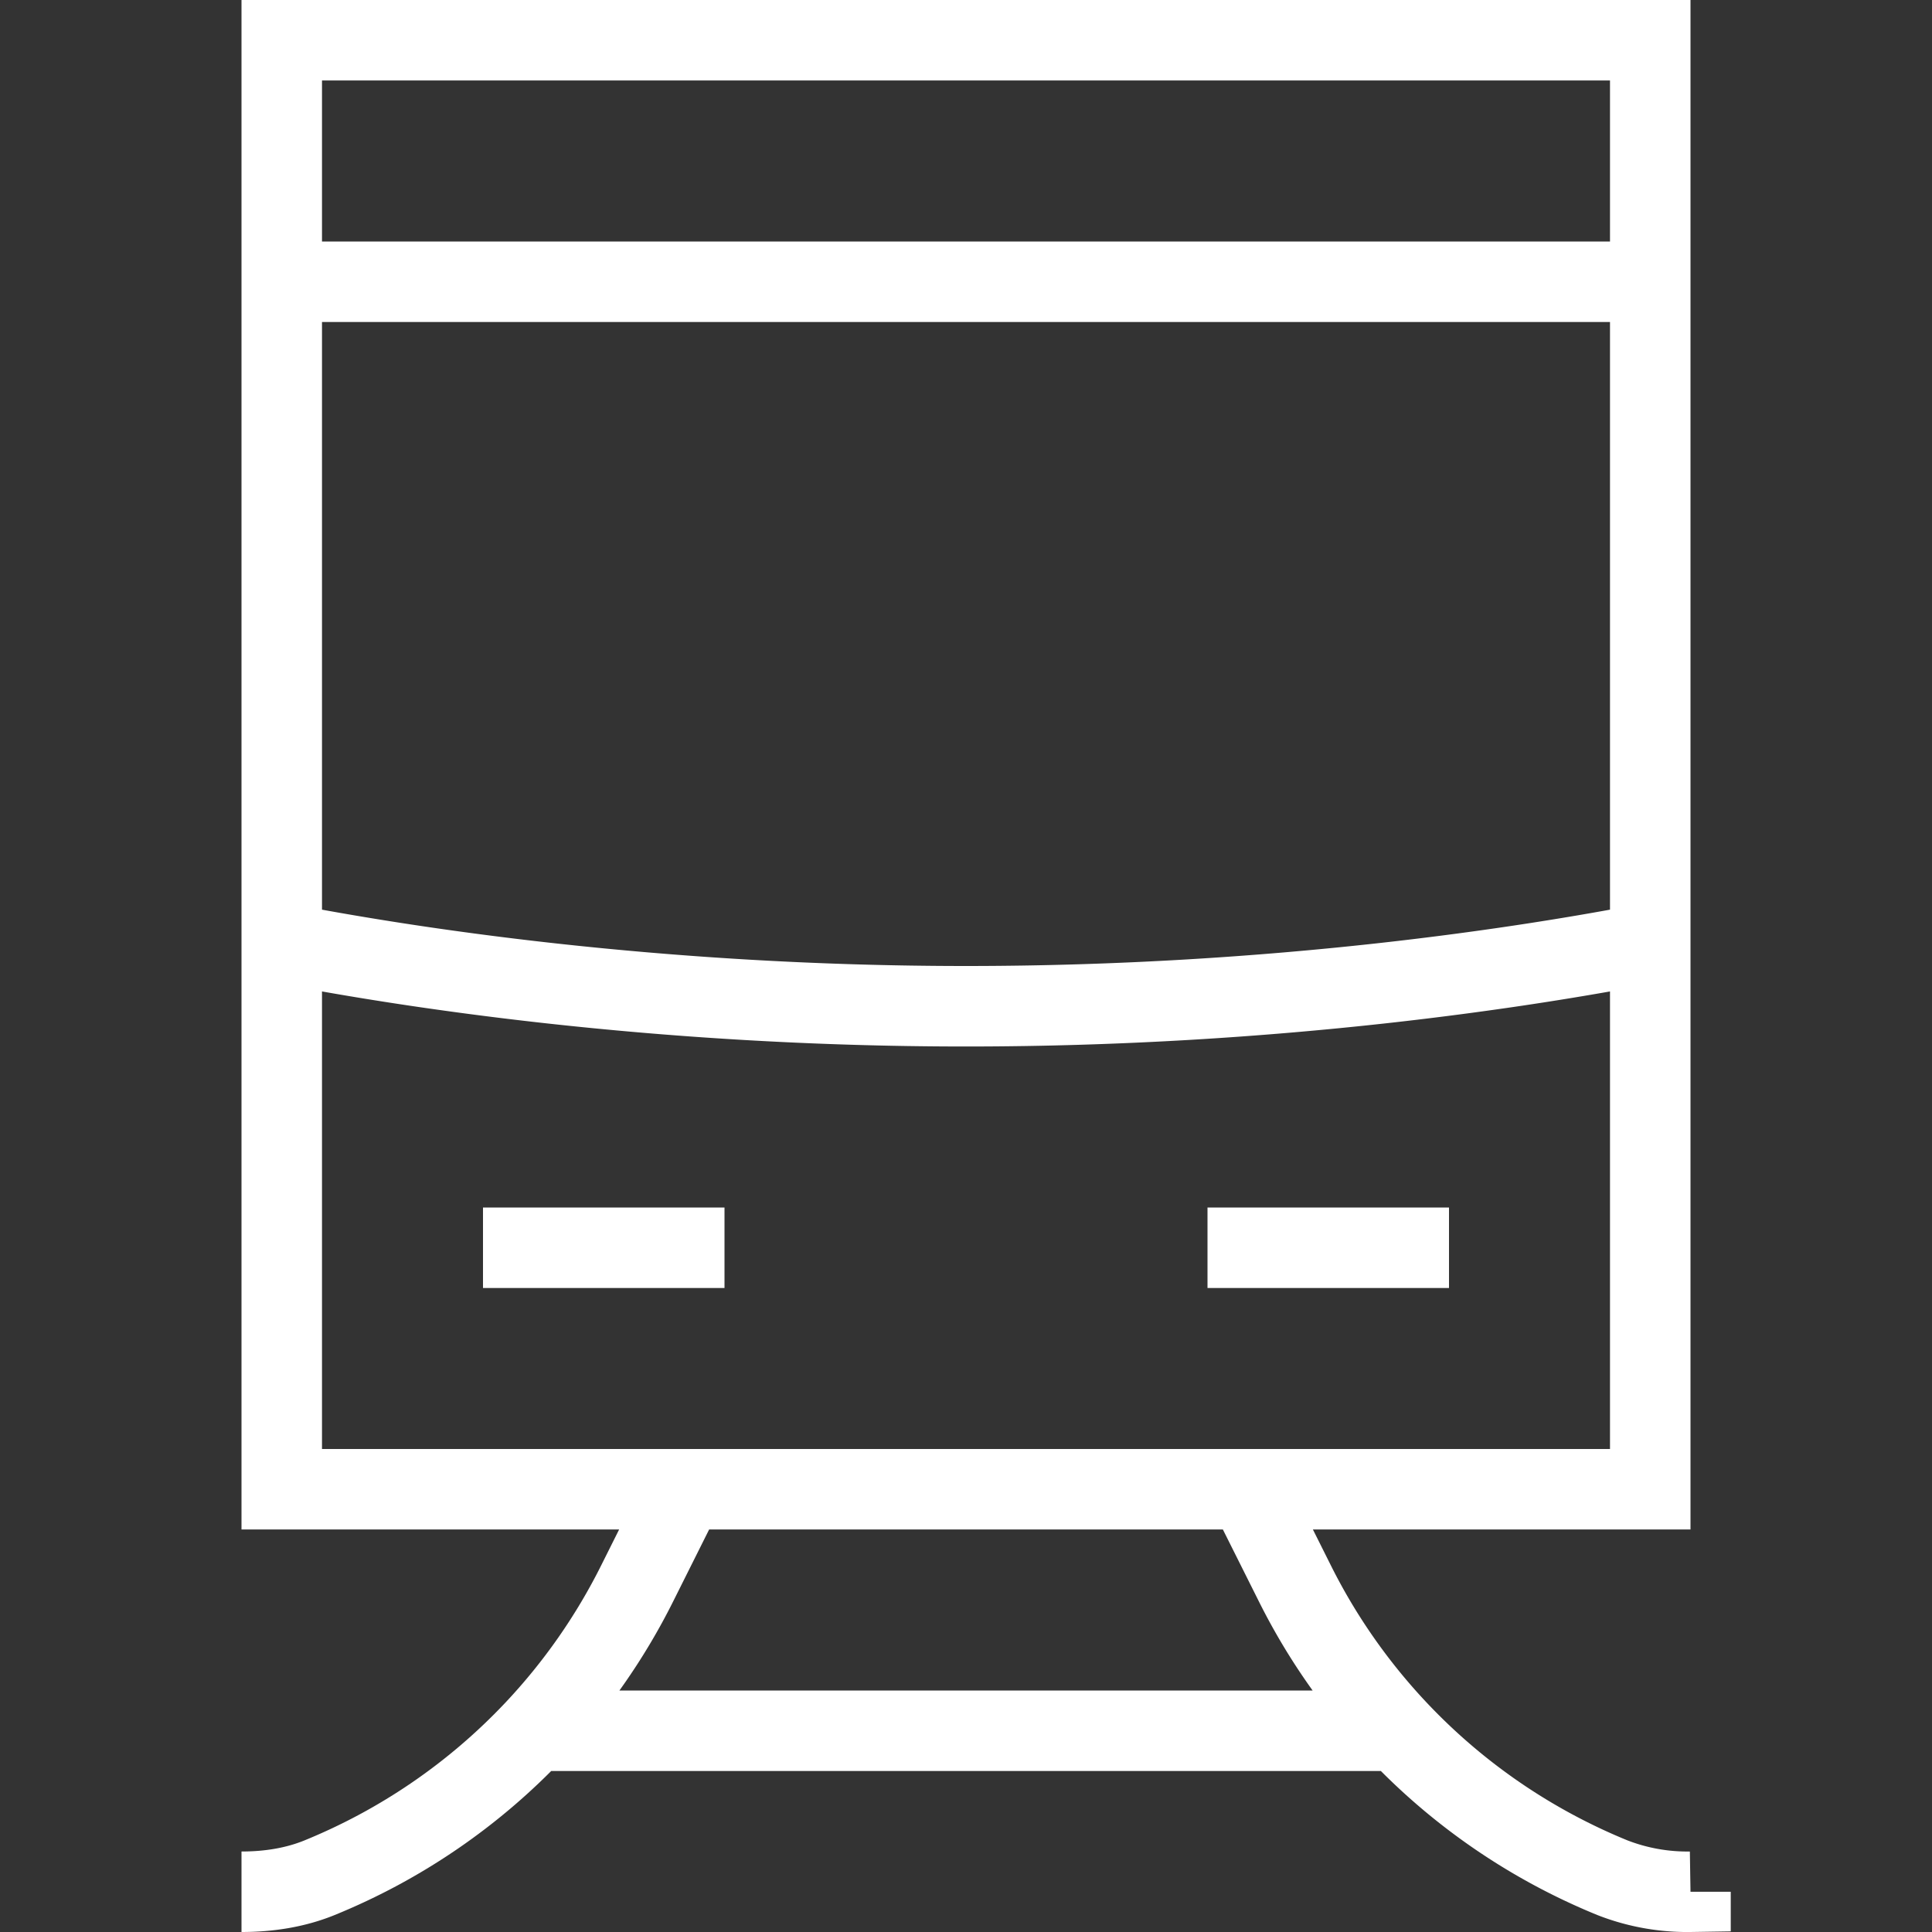 <?xml version="1.0" encoding="UTF-8" standalone="no"?>
<svg xmlns="http://www.w3.org/2000/svg" fill="none" viewBox="0 0 24 24"><rect x="0" y="0" width="24" height="24" fill="#333333" stroke="none"/><path stroke="#ffffff" d="M6 15.5h3m6 0h3M3.5 11.715c1.513.294 4.623.785 8.5.785 3.878 0 6.987-.491 8.5-.785M8.5 18.5l-.586 1.172A7.63 7.63 0 0 1 6.636 21.5m8.864-3 .586 1.171c.337.675.77 1.29 1.279 1.829m3.635 2a2.56 2.56 0 0 1-.969-.174 7.636 7.636 0 0 1-2.666-1.826M3 23.5c.331 0 .662-.049.969-.174A7.635 7.635 0 0 0 6.636 21.5M3.5 3.5h17m-13.864 18h10.729M3.5 18.5V.5h17v18h-17Z"/></svg>